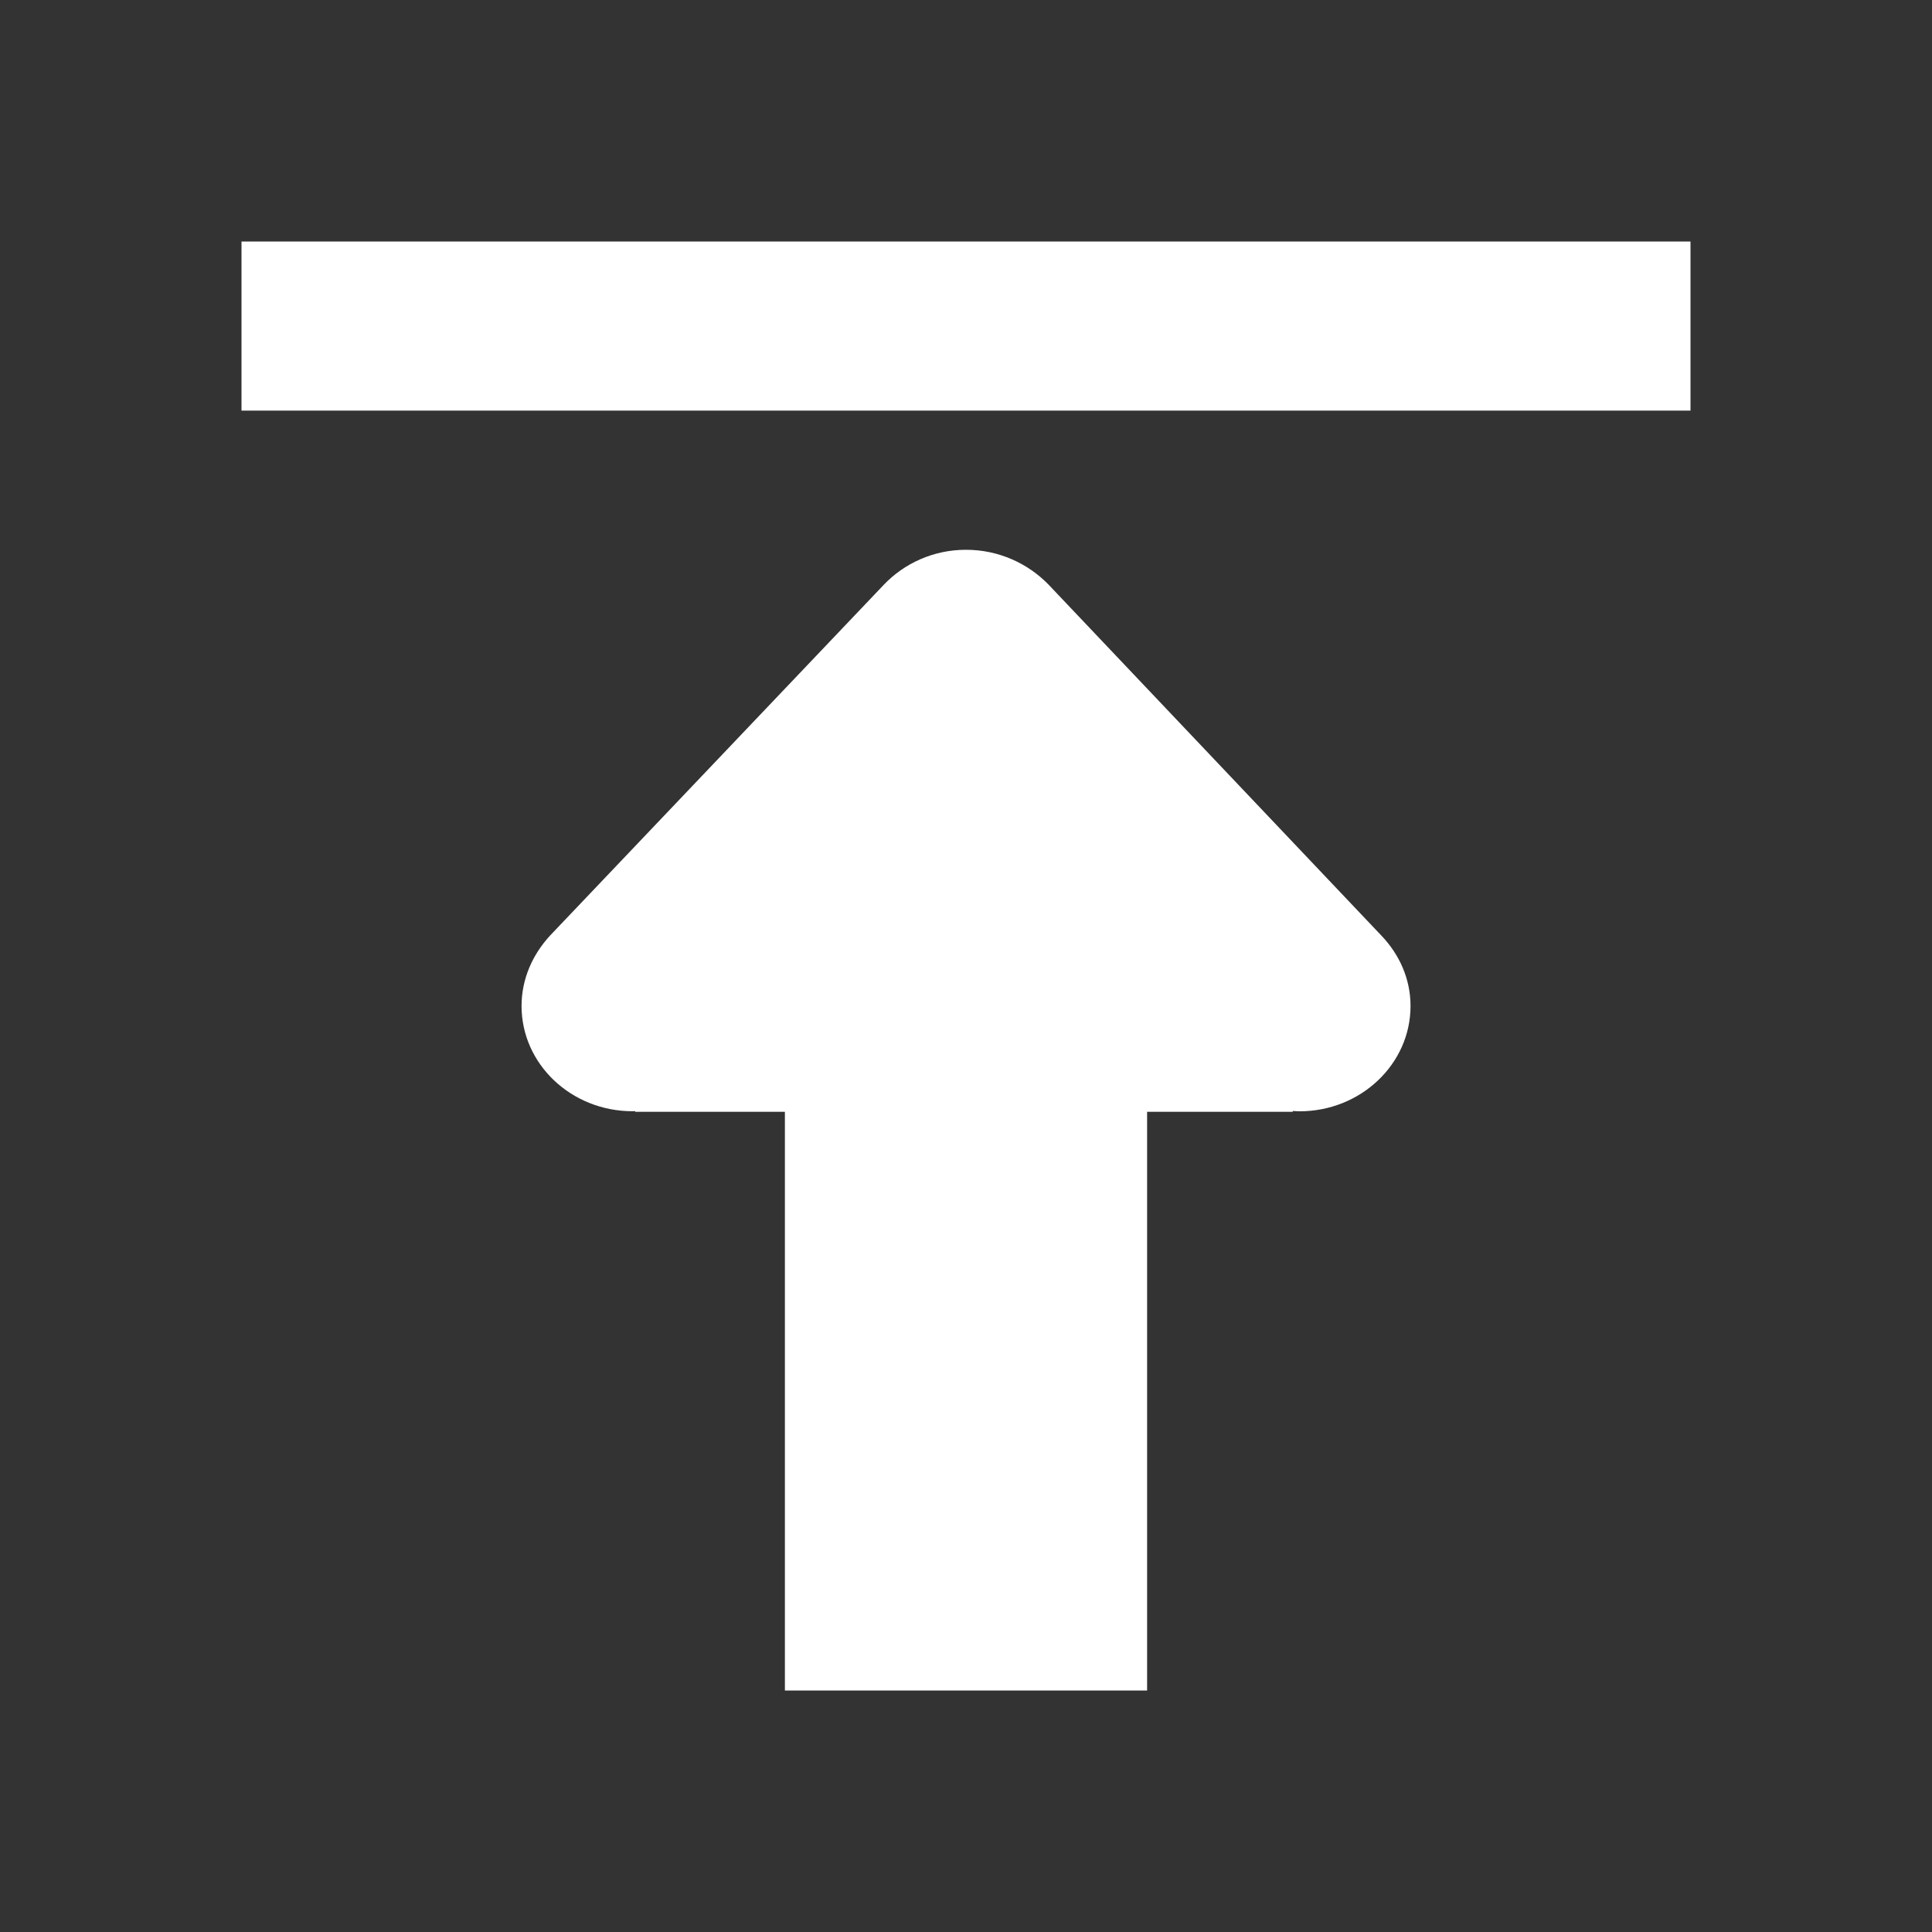 <svg xmlns="http://www.w3.org/2000/svg" xmlns:xlink="http://www.w3.org/1999/xlink" width="23" height="23" viewBox="0 0 23 23" fill="none"><rect x="0" y="0" width="23" height="23" fill="#333333" stroke="none"/><g opacity="1"  transform="translate(0 0)  rotate(0)"><mask id="bg-mask-0" fill="white"><use transform="translate(0 0)  rotate(0)" xlink:href="#path_0"></use></mask><g mask="url(#bg-mask-0)" ><path id="路径 1" fill-rule="evenodd" style="fill:#FFFFFF" opacity="1" d="M2.875 2.875L20.125 2.875L20.125 4.888L2.875 4.888L2.875 2.875ZM16.448 11.141L12.483 6.96C12.238 6.708 11.89 6.545 11.5 6.545C11.11 6.545 10.763 6.708 10.521 6.962L6.548 11.138C6.341 11.363 6.209 11.653 6.209 11.976C6.209 12.668 6.801 13.229 7.531 13.229C7.542 13.229 7.552 13.228 7.562 13.228L7.562 13.236L9.344 13.236L9.344 20.125L13.656 20.125L13.656 13.236L15.39 13.236L15.39 13.226C15.416 13.227 15.442 13.23 15.469 13.23C16.199 13.23 16.792 12.668 16.792 11.976C16.792 11.653 16.659 11.363 16.448 11.141Z"></path></g></g><defs><rect id="path_0" x="0" y="0" width="23" height="23" rx="0" ry="0"/></defs></svg>